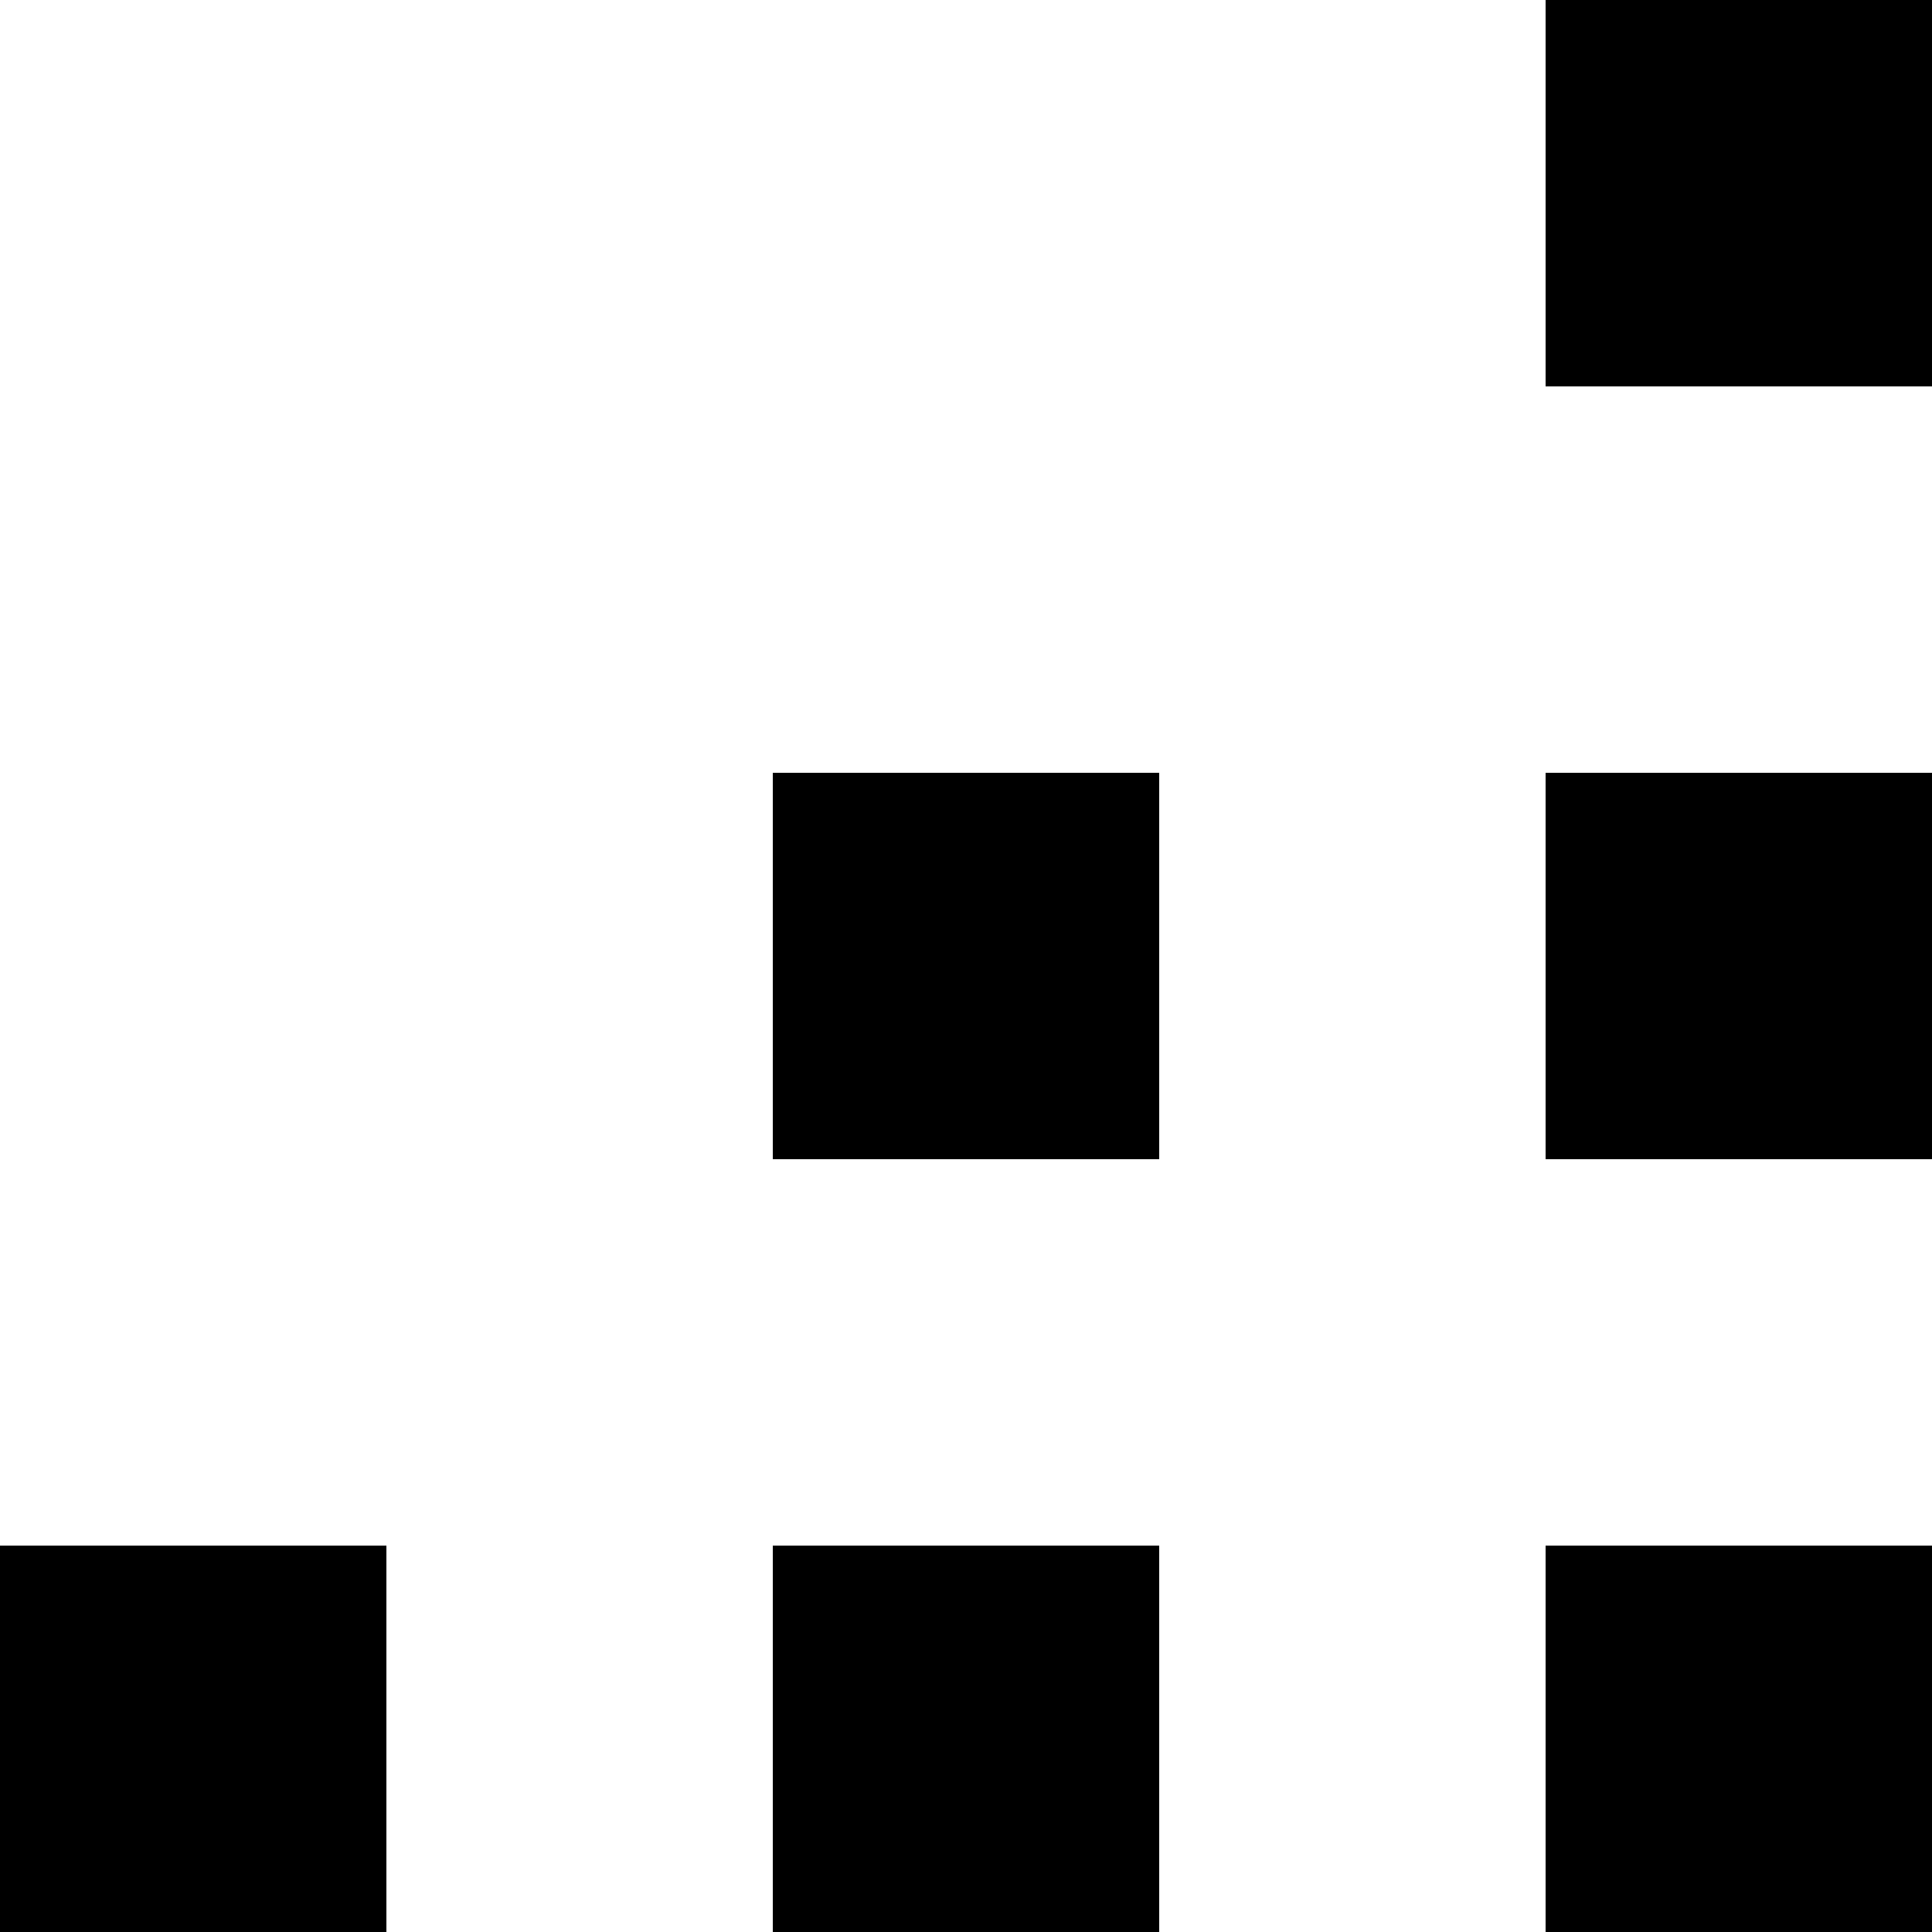 <svg width="25" height="25" viewBox="0 0 25 25" fill="none" xmlns="http://www.w3.org/2000/svg">
<rect x="20" y="20" width="5" height="5" fill="black"/>
<rect x="20" y="10" width="5" height="5" fill="black"/>
<rect x="10" y="20" width="5" height="5" fill="black"/>
<rect y="20" width="5" height="5" fill="black"/>
<rect x="10" y="10" width="5" height="5" fill="black"/>
<rect x="20" width="5" height="5" fill="black"/>
</svg>
